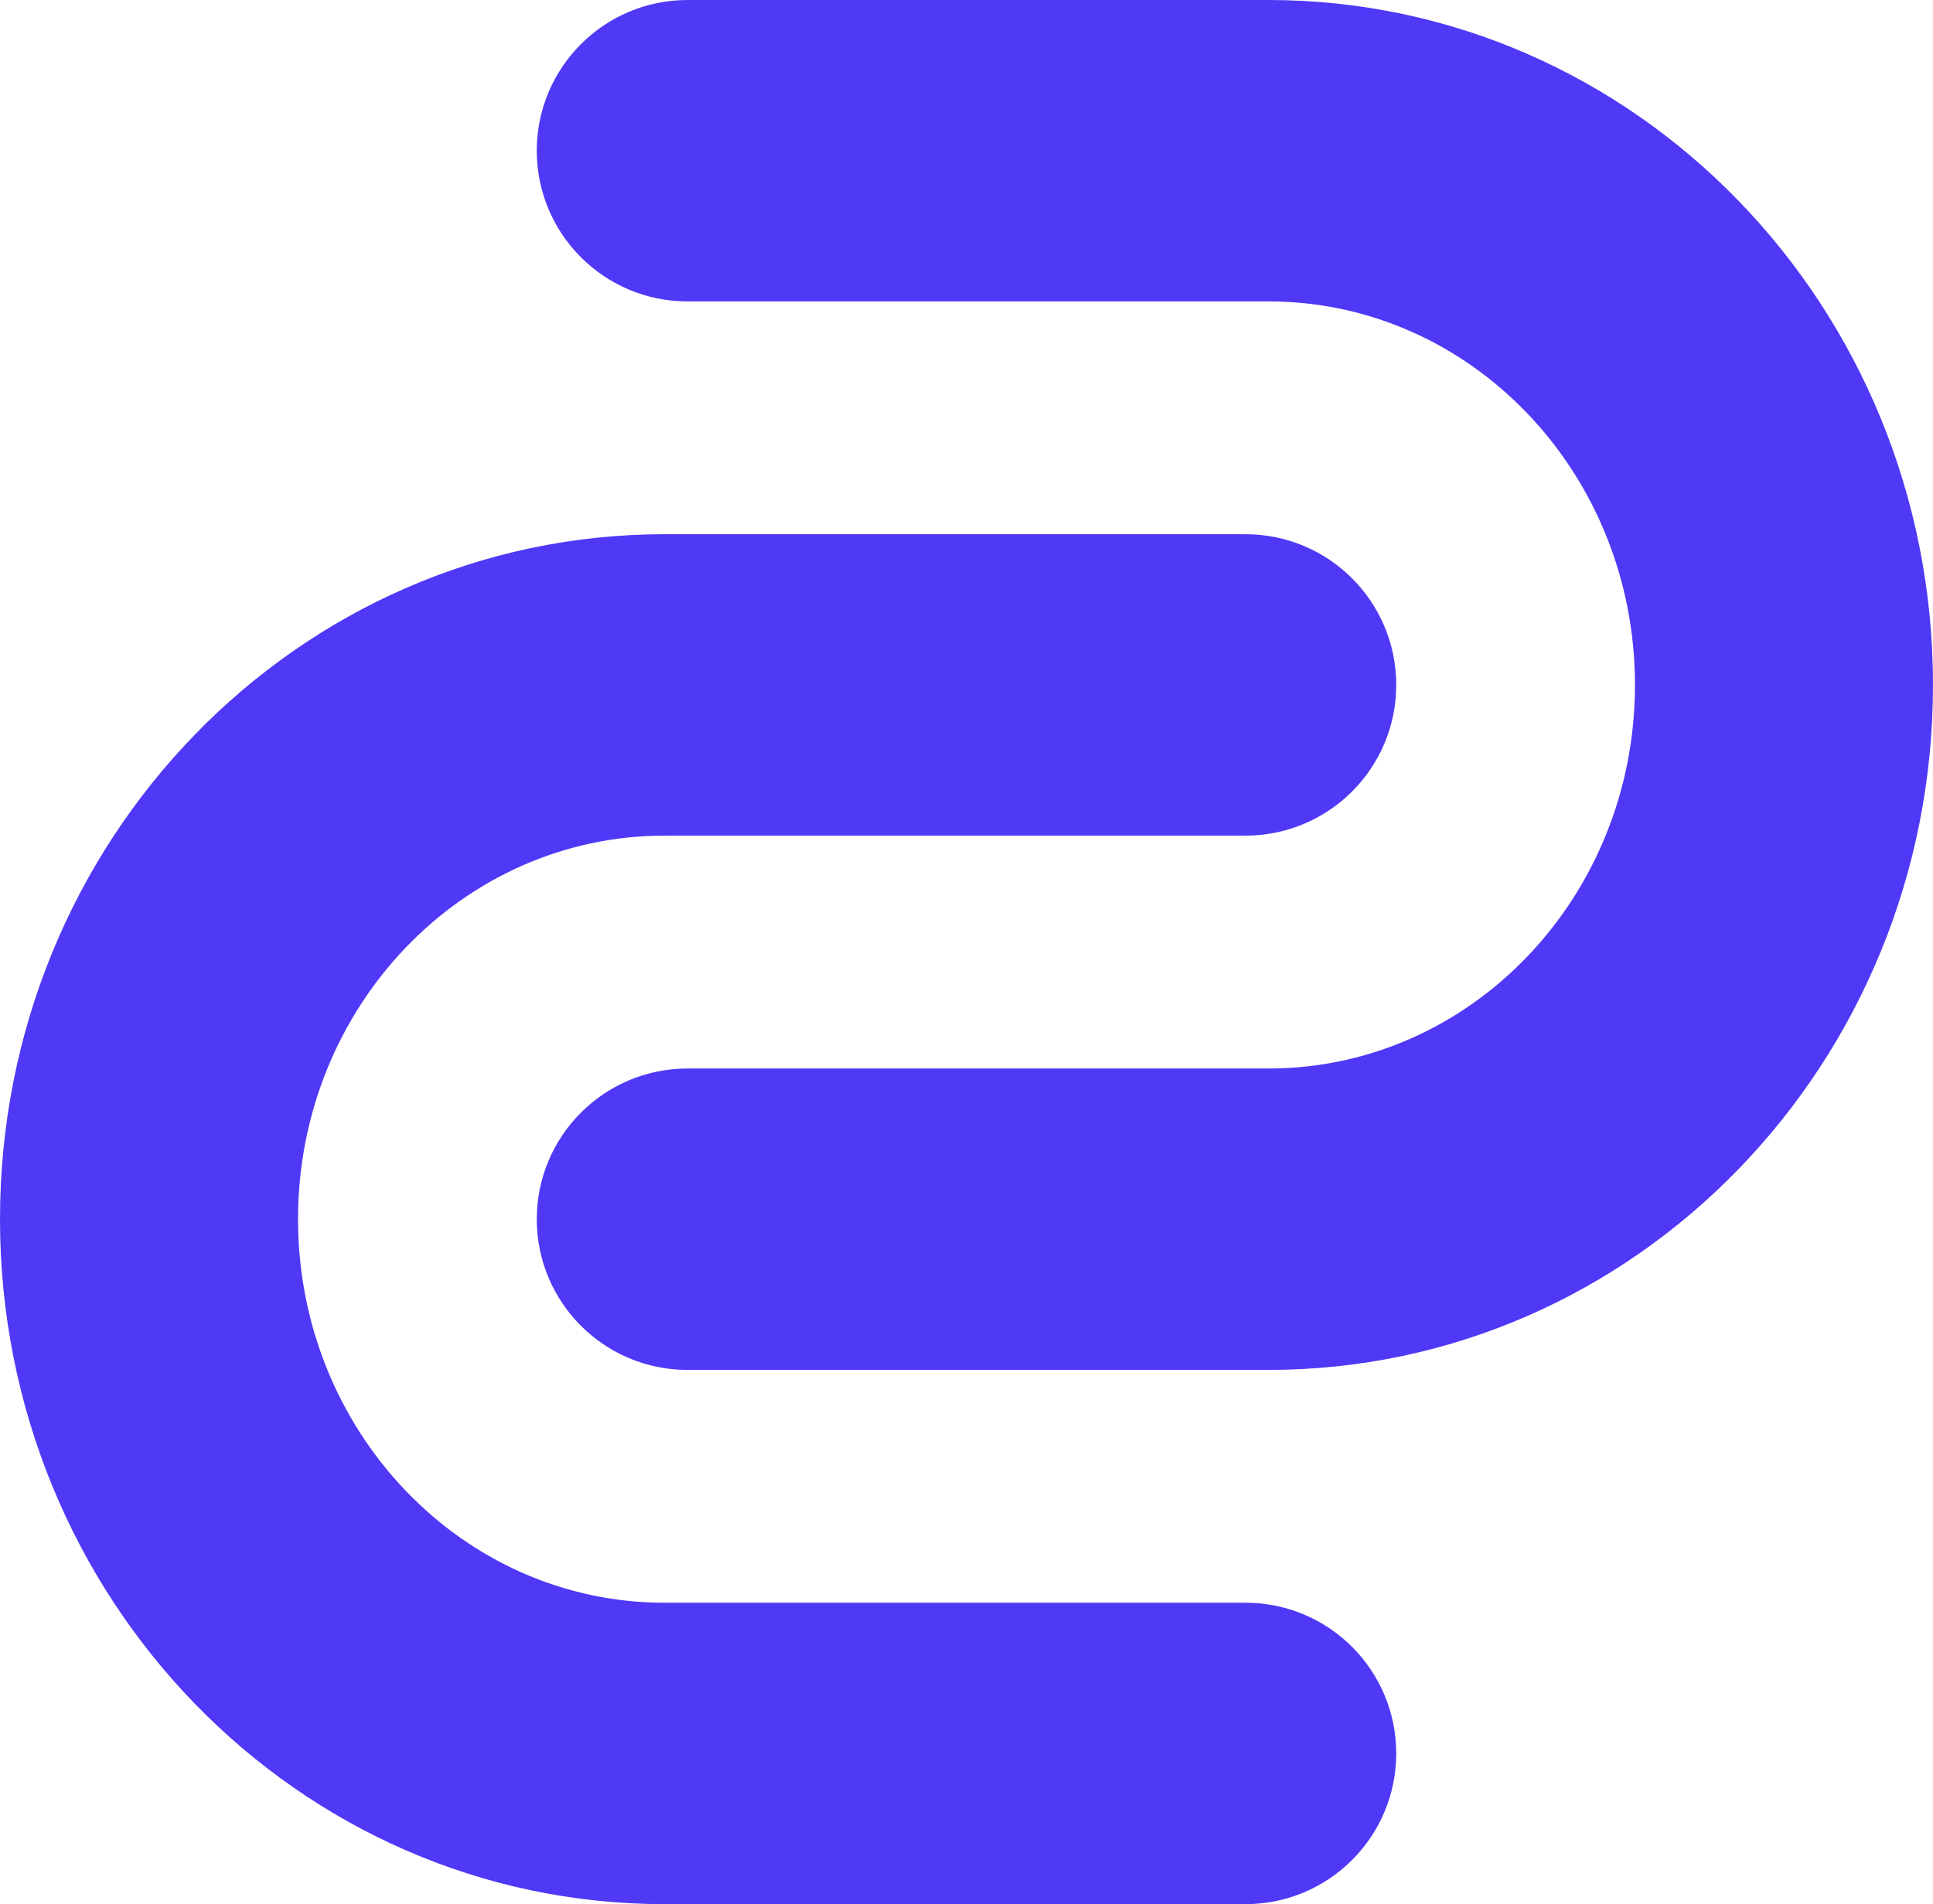 <svg xmlns="http://www.w3.org/2000/svg" id="Layer_1" data-name="Layer 1" viewBox="0 0 601.57 592.71"><defs><style>.cls-1{fill:#4f39f6}</style></defs><path d="M394.77 0c114.21 0 206.8 95.46 206.8 213.21s-92.59 213.21-206.8 213.21H213.96c-25.91 0-46.91-21-46.91-46.91s21-46.91 46.91-46.91h180.81c62.99 0 114.05-53.45 114.05-119.39S457.76 93.82 394.77 93.82H213.96c-25.91 0-46.91-21-46.91-46.91S188.06 0 213.97 0h180.81Z" class="cls-1"/><path d="M206.8 260.11h180.81c25.91 0 46.91-21 46.91-46.91s-21-46.91-46.91-46.91H206.8C92.59 166.3 0 261.75 0 379.5c0 117.75 92.59 213.21 206.8 213.21h180.81c25.91 0 46.91-21 46.91-46.91s-21-46.91-46.91-46.91H206.8c-62.99 0-114.05-53.45-114.05-119.39s51.06-119.39 114.05-119.39Z" class="cls-1"/></svg>